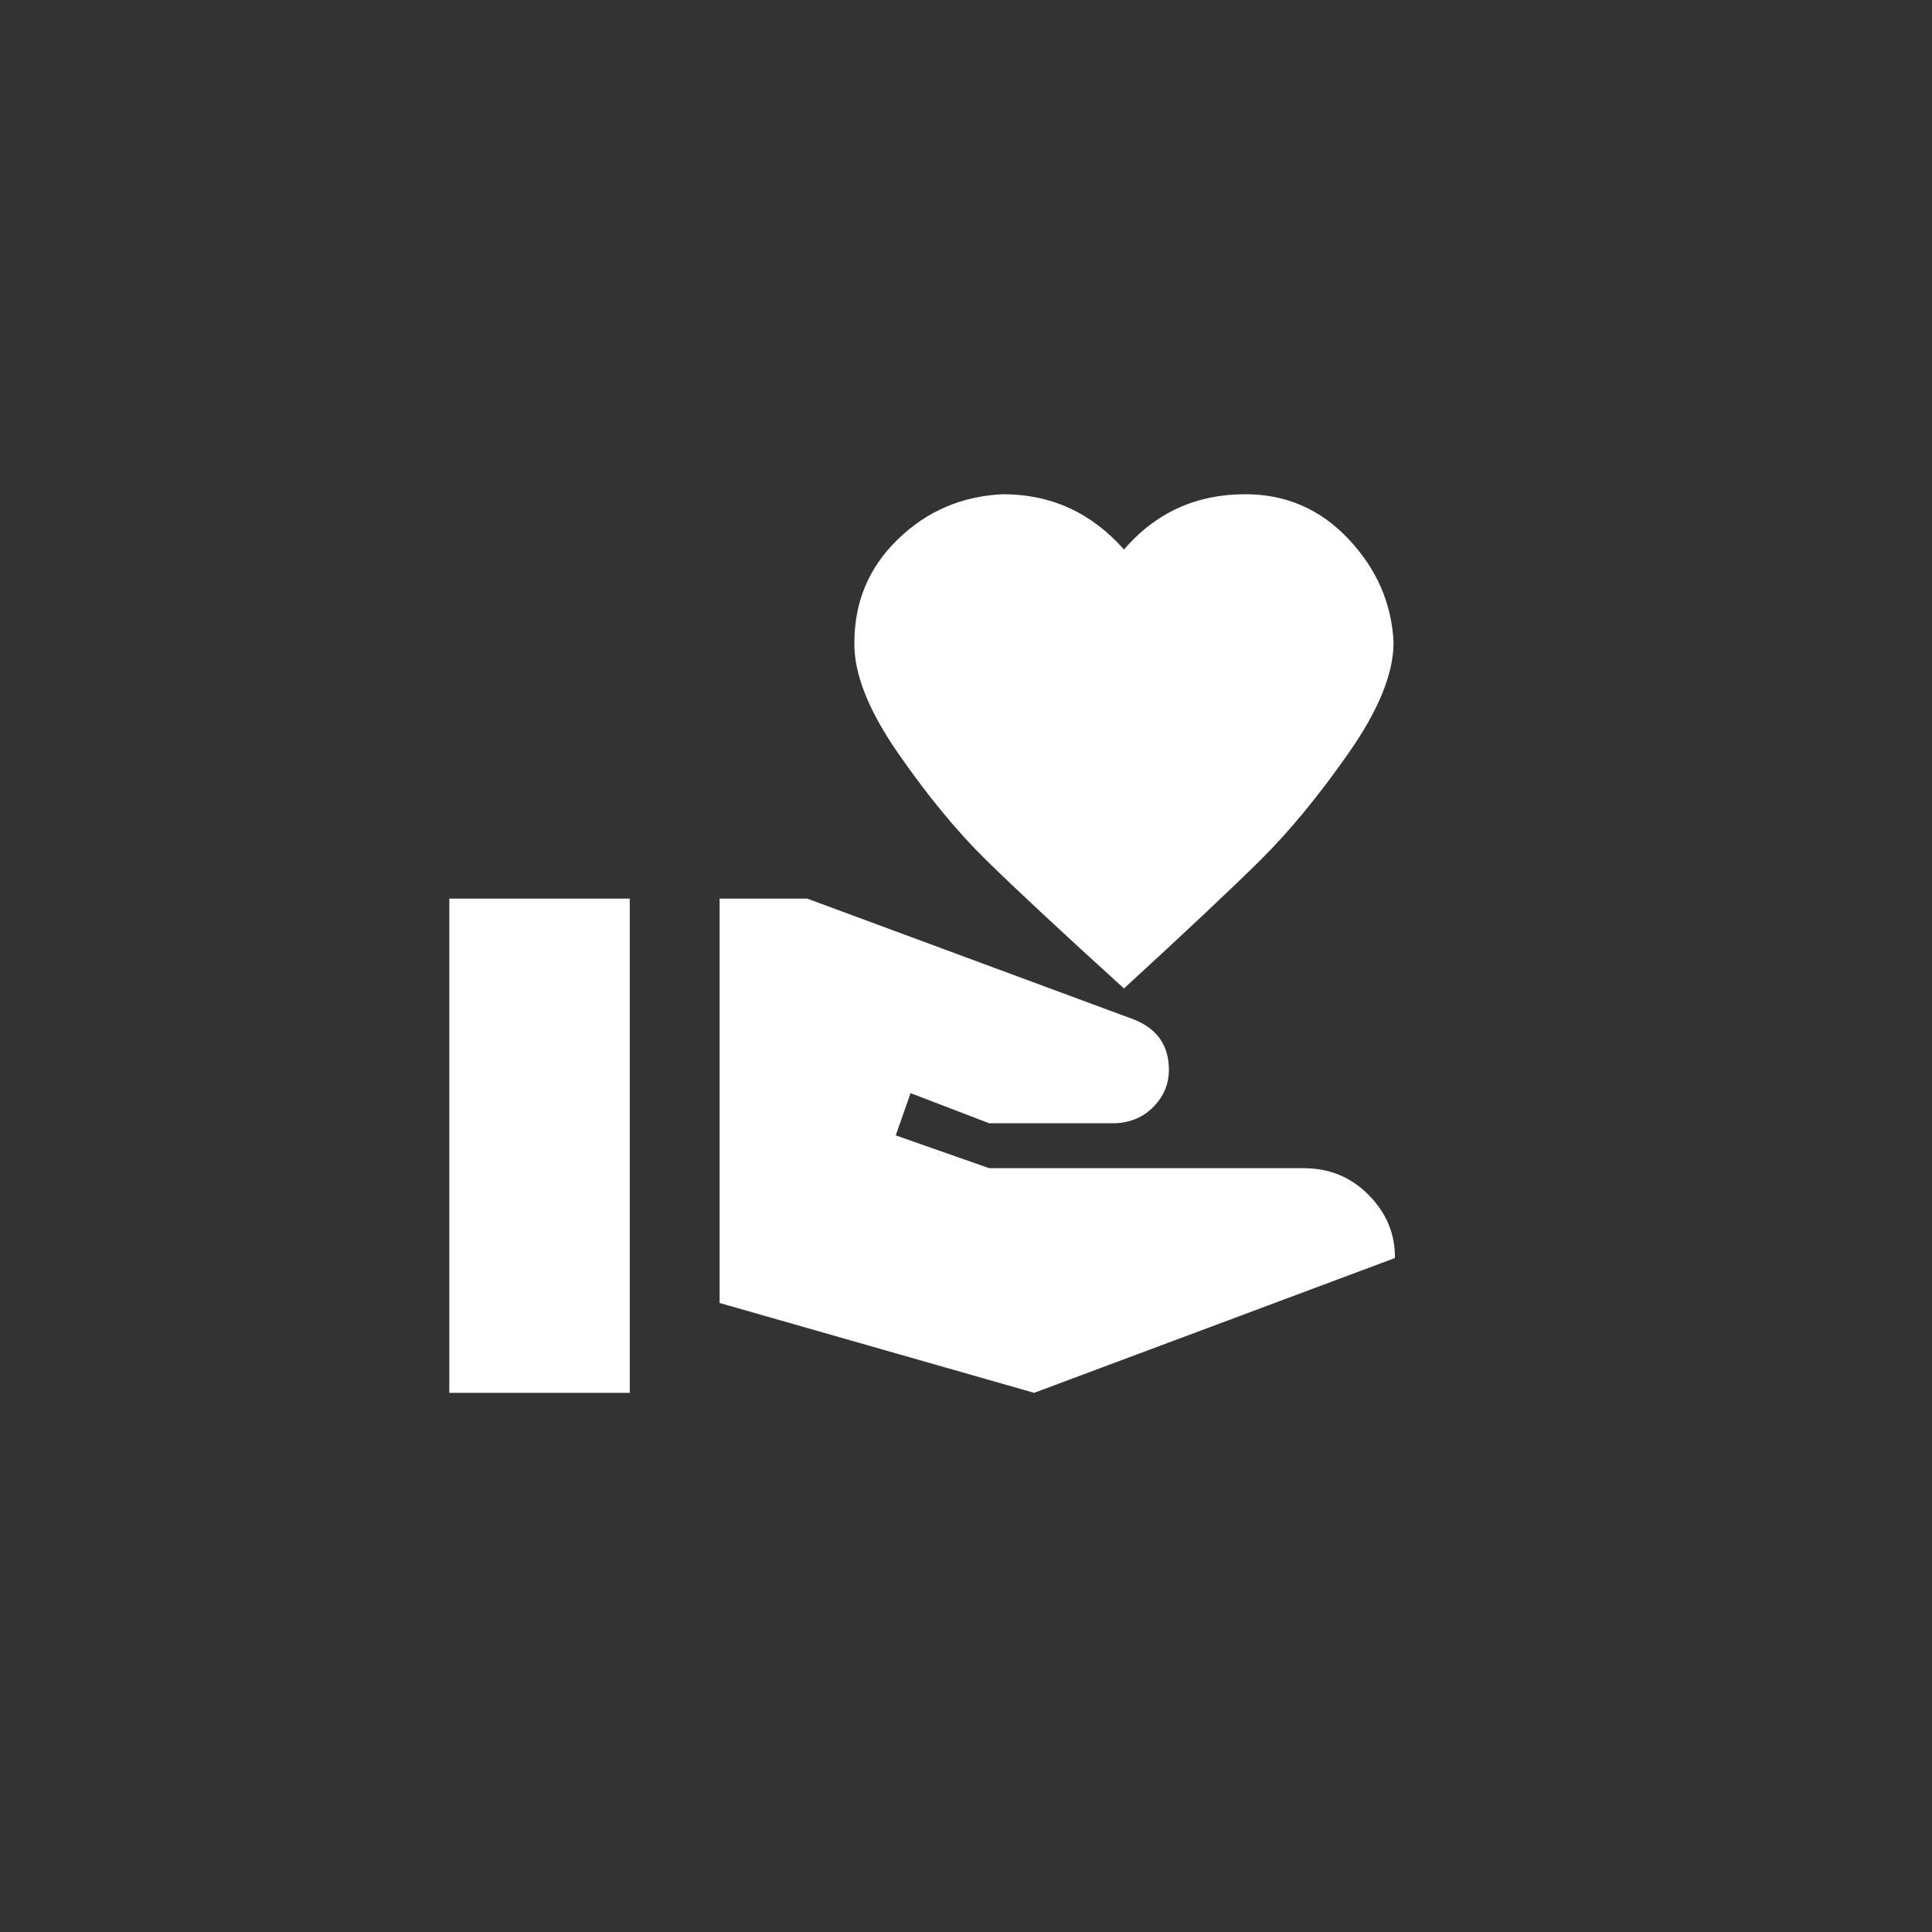 <?xml version="1.0" encoding="UTF-8"?> <svg xmlns="http://www.w3.org/2000/svg" width="43" height="43" viewBox="0 0 43 43" fill="none"><rect x="0" y="0" width="43" height="43" fill="#333333" stroke="none"/><path d="M29.016 26C29.589 26 30.073 26.2 30.466 26.6C30.859 27 31.053 27.467 31.046 28L23.016 31L16.016 29V20H17.966L25.236 22.69C25.756 22.897 26.016 23.27 26.016 23.81C26.016 24.123 25.903 24.397 25.676 24.63C25.449 24.863 25.163 24.987 24.816 25H22.016L20.266 24.33L19.936 25.27L22.016 26H29.016ZM25.016 12.23C25.723 11.41 26.623 11 27.716 11C28.623 11 29.389 11.333 30.016 12C30.643 12.667 30.976 13.433 31.016 14.3C31.016 14.987 30.683 15.807 30.016 16.76C29.349 17.713 28.693 18.51 28.046 19.15C27.399 19.79 26.389 20.74 25.016 22C23.629 20.74 22.609 19.79 21.956 19.15C21.303 18.51 20.646 17.713 19.986 16.76C19.326 15.807 19.003 14.987 19.016 14.3C19.016 13.393 19.339 12.627 19.986 12C20.633 11.373 21.413 11.04 22.326 11C23.393 11 24.289 11.41 25.016 12.23ZM10 20H14.016V31H10V20Z" fill="white" style="fill:white;fill-opacity:1;"></path></svg> 